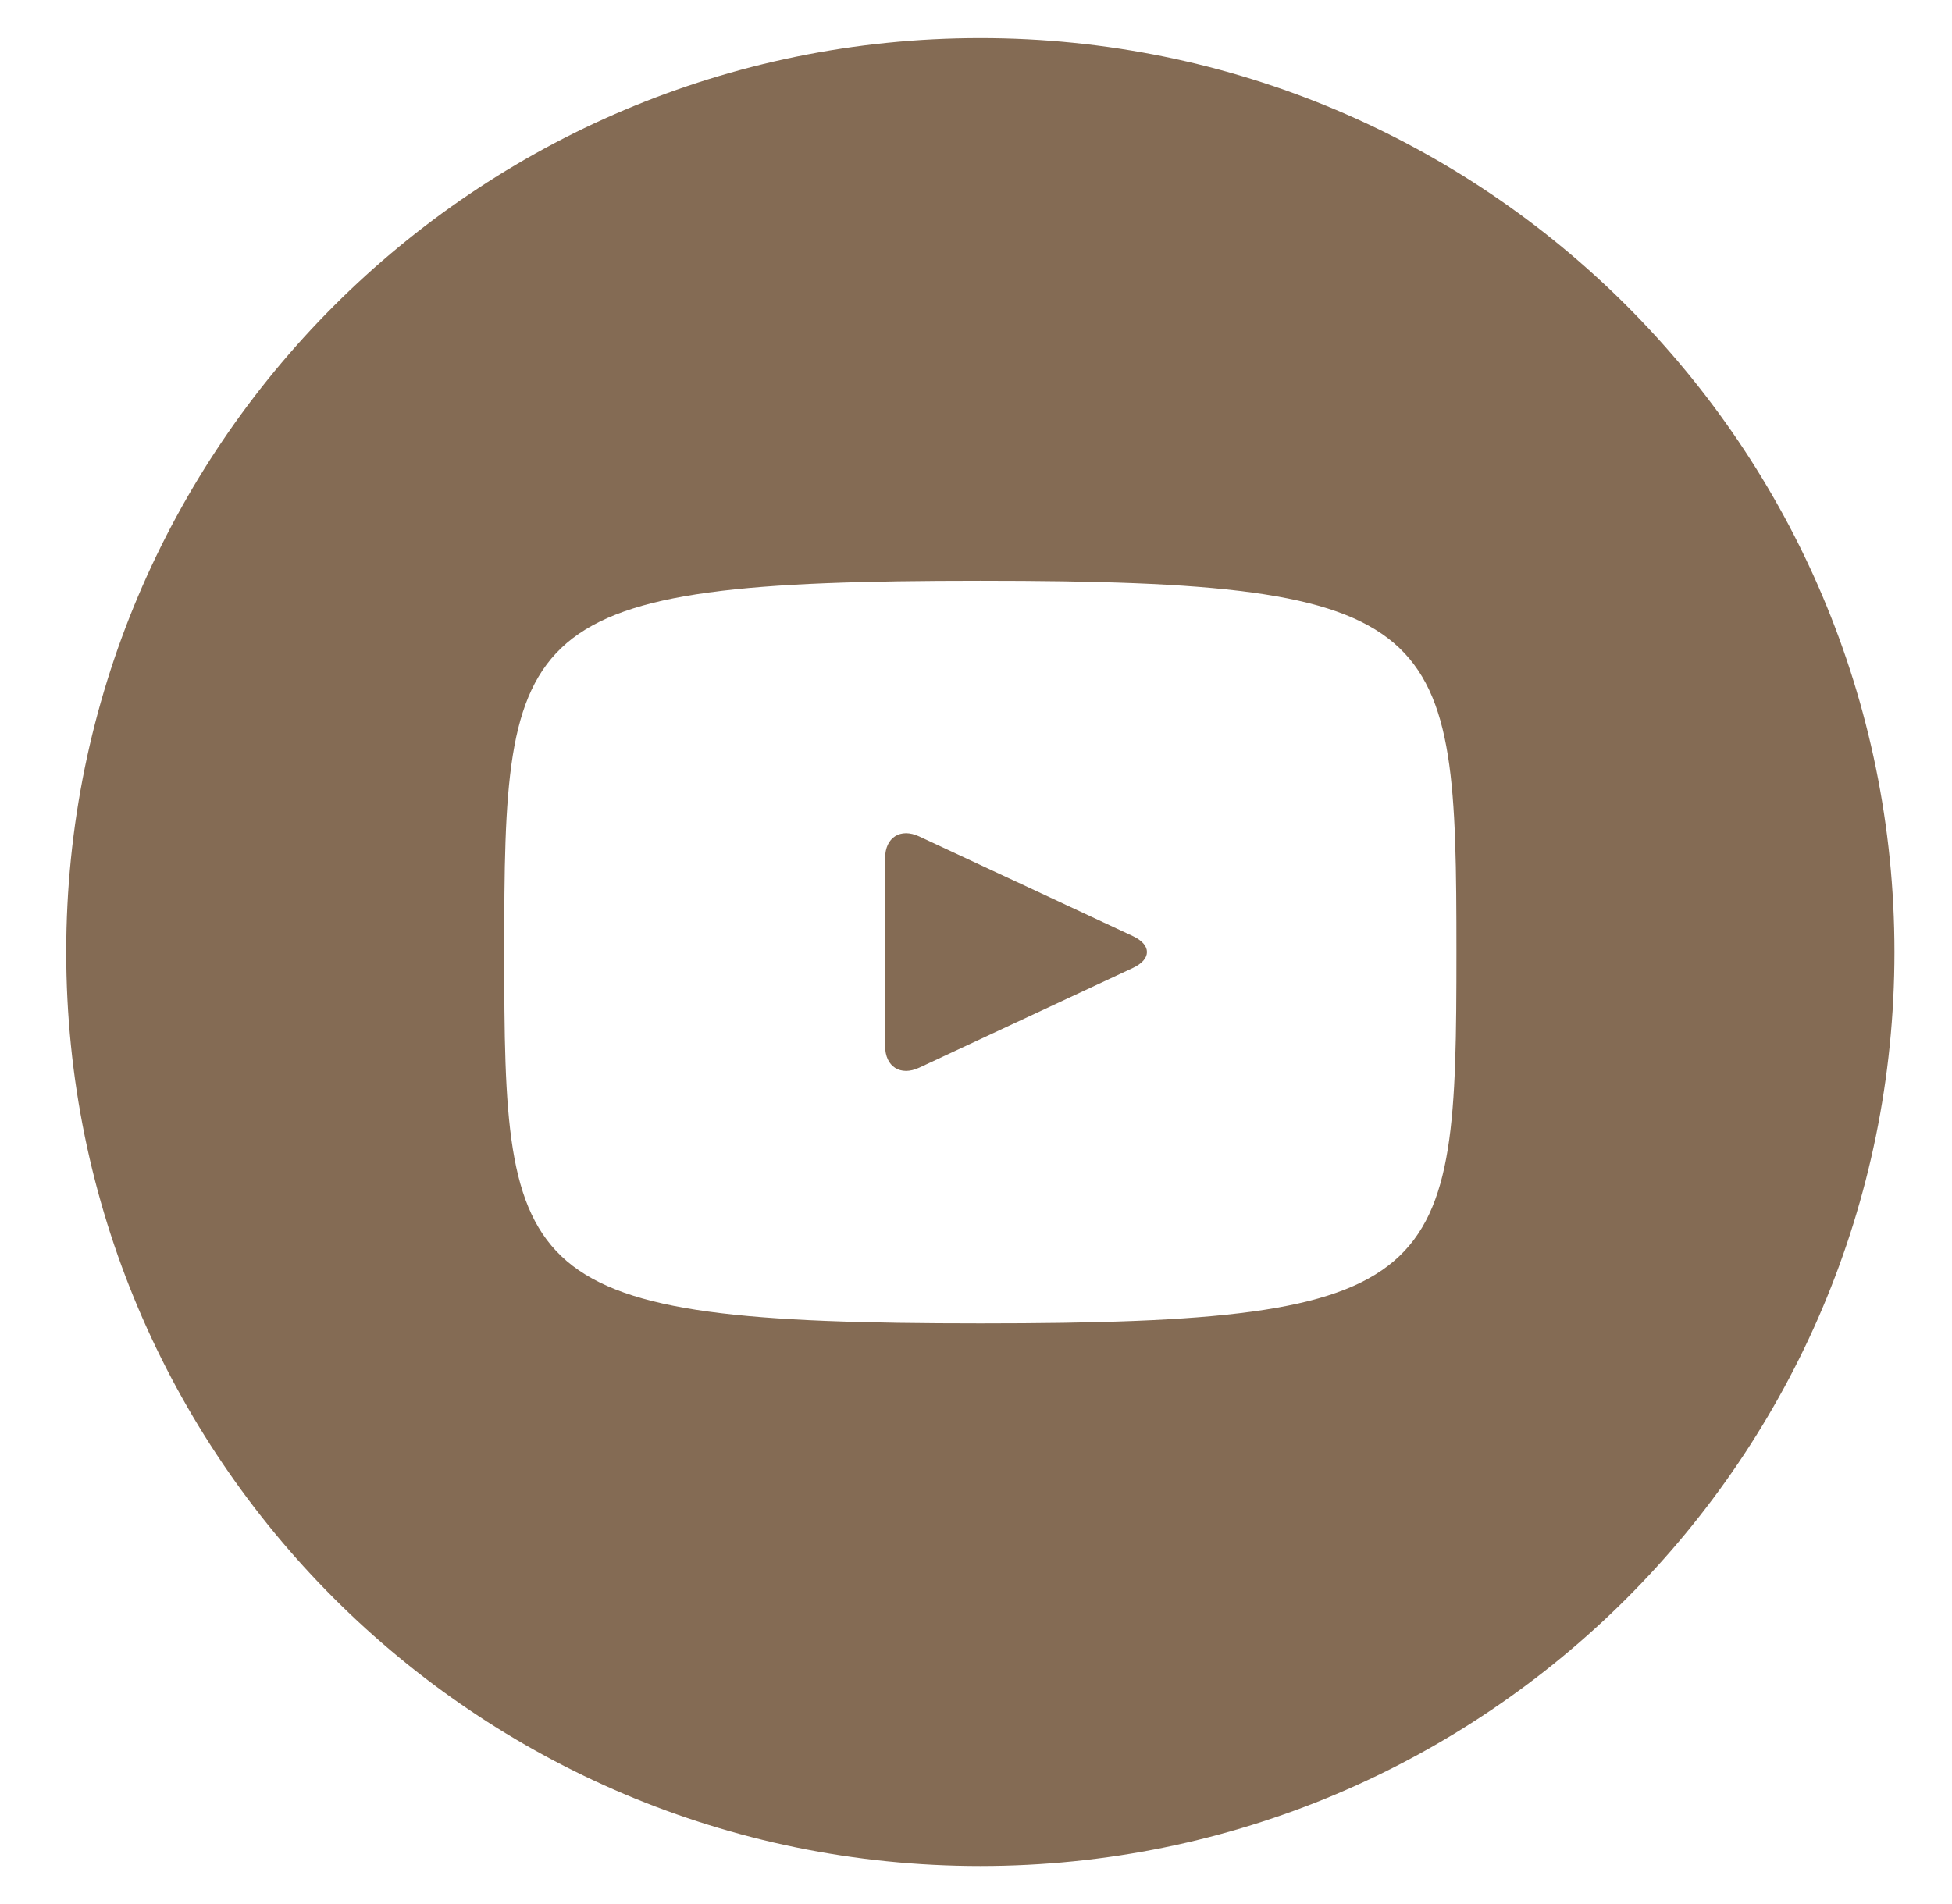 <svg width="41" height="40" viewBox="0 0 41 40" fill="none" xmlns="http://www.w3.org/2000/svg">
<path d="M23.797 19.667L19.305 17.571C18.913 17.389 18.591 17.593 18.591 18.027V21.975C18.591 22.409 18.913 22.613 19.305 22.431L23.795 20.335C24.189 20.151 24.189 19.851 23.797 19.667ZM20.591 0.801C9.987 0.801 1.391 9.397 1.391 20.001C1.391 30.605 9.987 39.201 20.591 39.201C31.195 39.201 39.791 30.605 39.791 20.001C39.791 9.397 31.195 0.801 20.591 0.801ZM20.591 27.801C10.763 27.801 10.591 26.915 10.591 20.001C10.591 13.087 10.763 12.201 20.591 12.201C30.419 12.201 30.591 13.087 30.591 20.001C30.591 26.915 30.419 27.801 20.591 27.801Z" fill="#846B54"/>
</svg>

